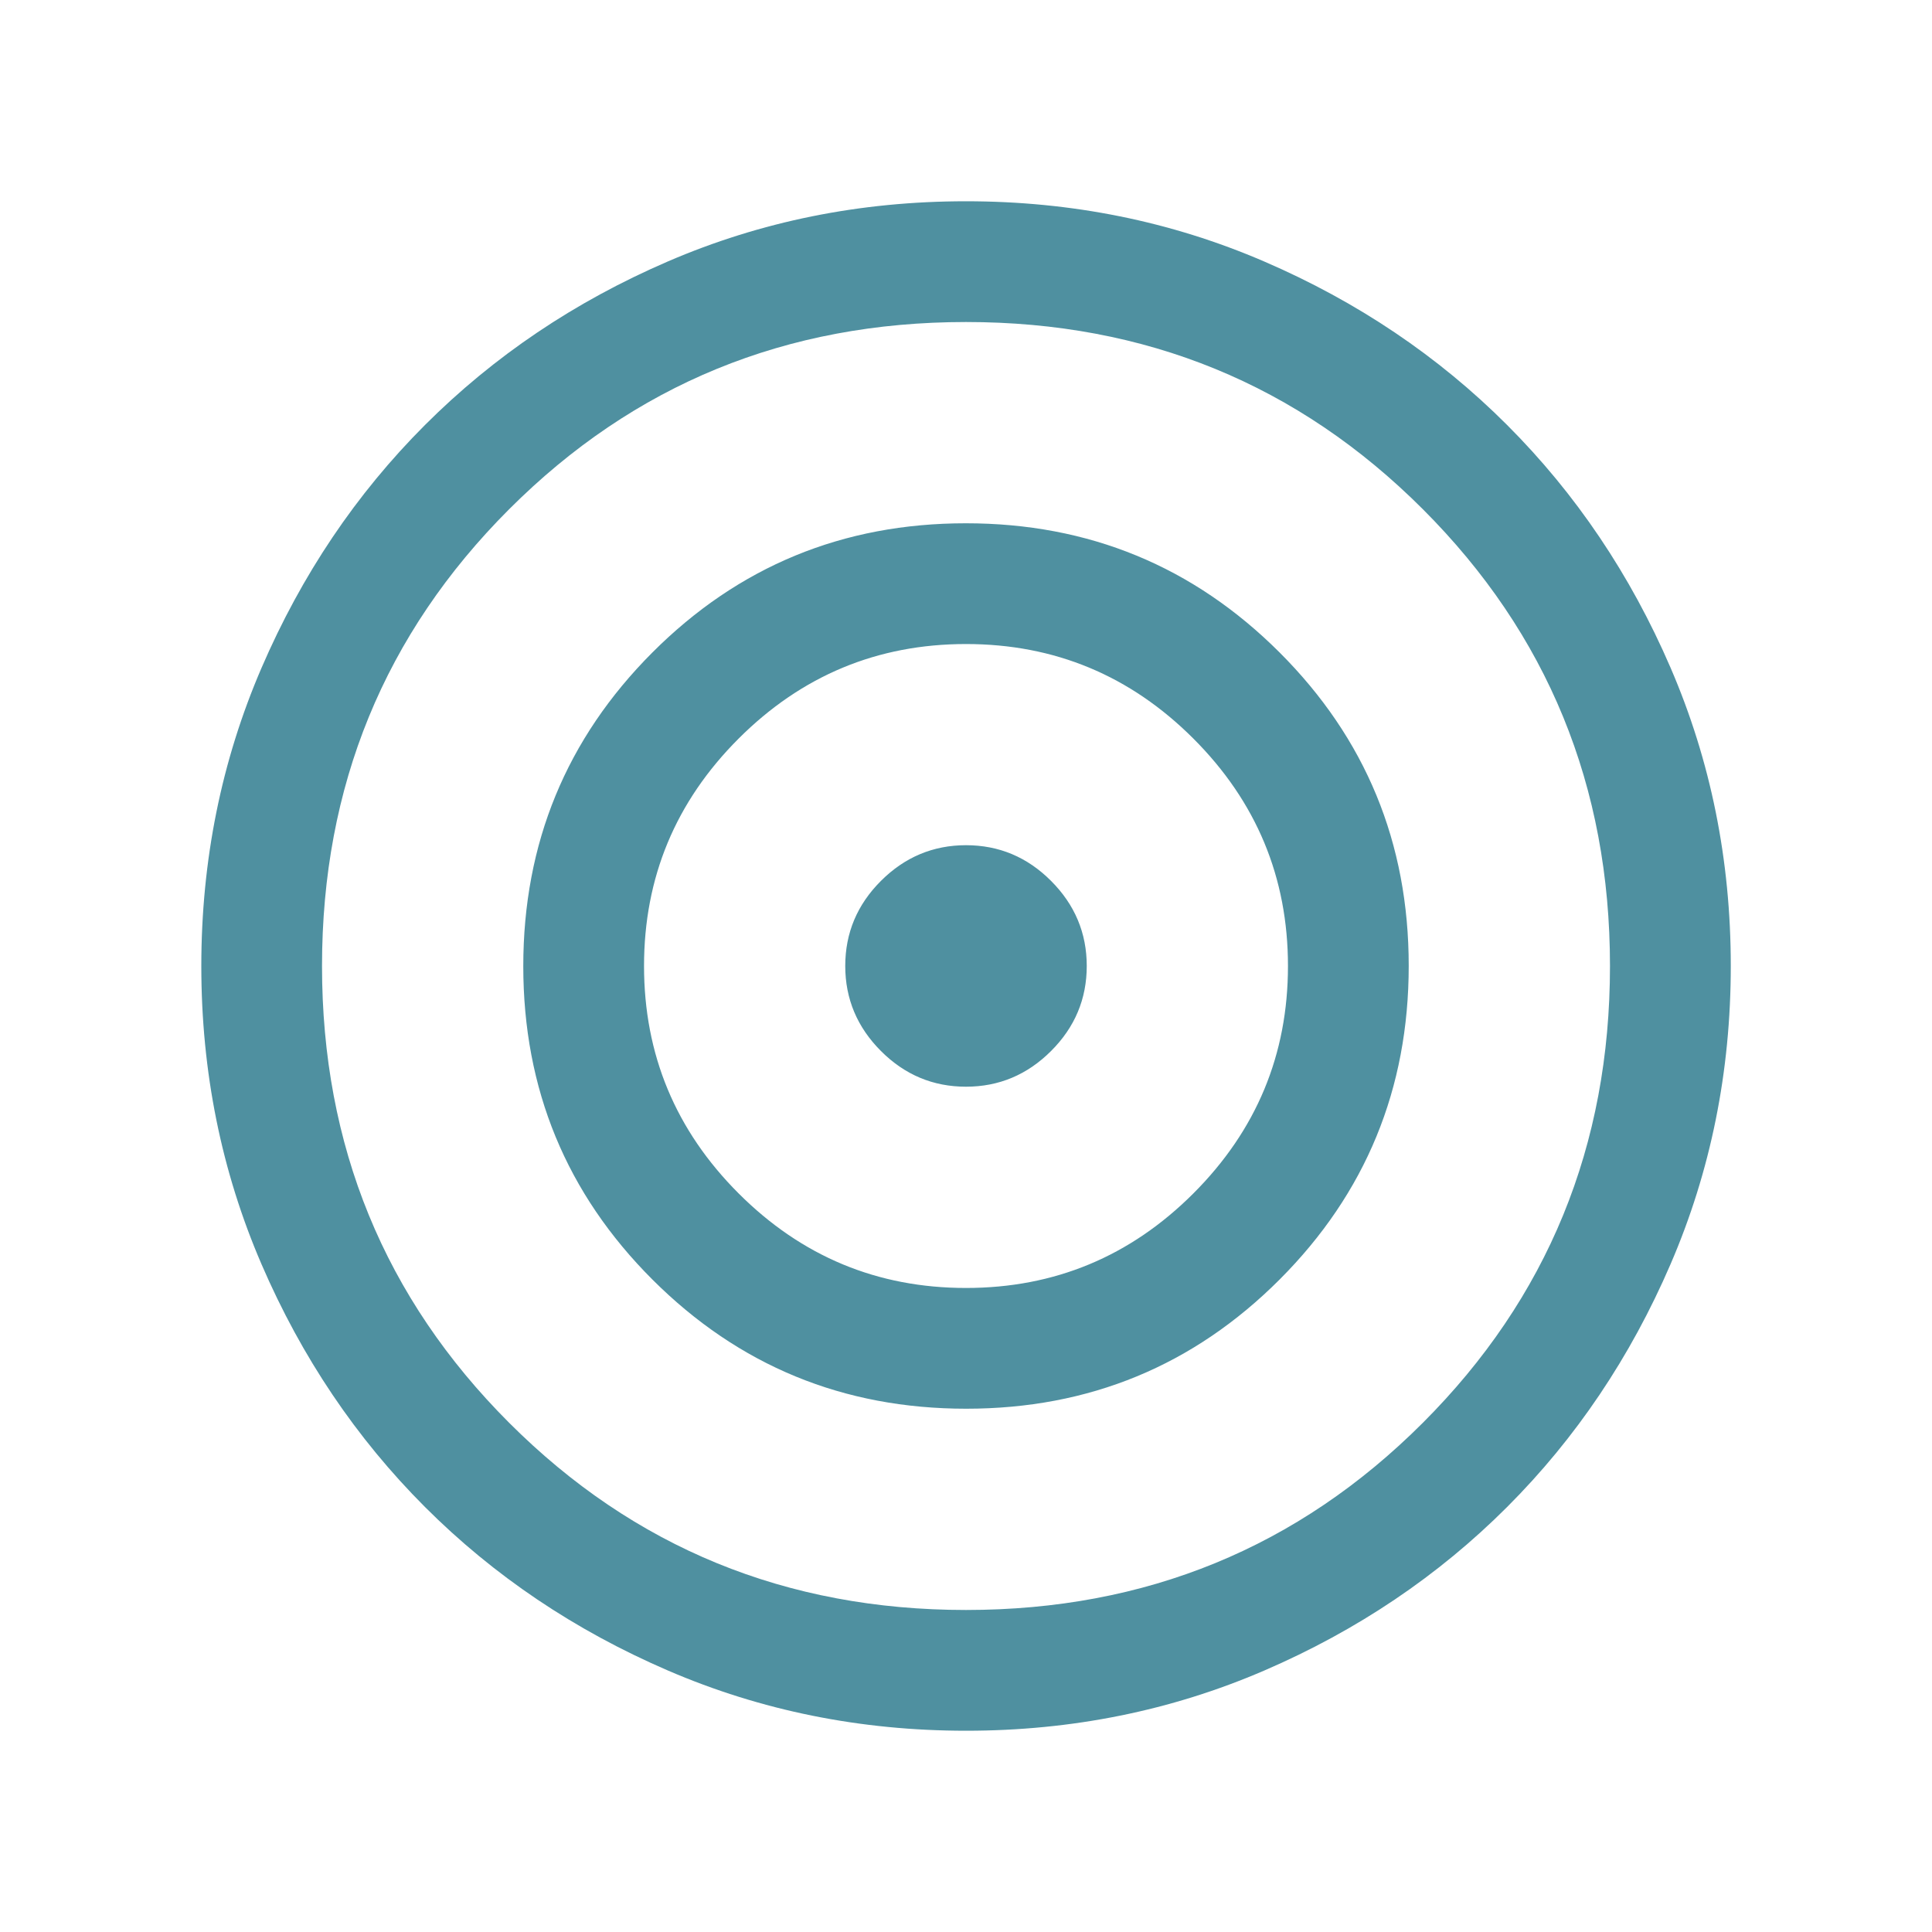 <svg xmlns="http://www.w3.org/2000/svg" fill="none" viewBox="0 0 40 40">
  <defs>
    <mask id="a" maskUnits="objectBoundingBox" style="mask-type:alpha">
      <rect width="40" height="40" fill="#FFF" rx="0"/>
    </mask>
  </defs>
  <g mask="url(#a)">
    <path fill="#4F90A0" d="M20.003 35.833c-2.19 0-4.248-.416-6.175-1.247-1.927-.831-3.603-1.959-5.028-3.384-1.425-1.425-2.554-3.1-3.385-5.026-.831-1.926-1.247-3.984-1.247-6.174 0-2.19.416-4.248 1.247-6.175.831-1.927 1.959-3.603 3.384-5.028 1.425-1.425 3.1-2.554 5.026-3.385 1.926-.831 3.984-1.247 6.174-1.247 2.19 0 4.248.416 6.175 1.247 1.927.831 3.603 1.959 5.028 3.384 1.425 1.425 2.554 3.1 3.385 5.026.831 1.926 1.247 3.984 1.247 6.174 0 2.19-.416 4.248-1.247 6.175-.831 1.927-1.959 3.603-3.384 5.028-1.425 1.425-3.1 2.554-5.026 3.385-1.926.831-3.984 1.247-6.174 1.247Zm-.003-2.5c3.722 0 6.875-1.292 9.458-3.875 2.583-2.583 3.875-5.736 3.875-9.458 0-3.722-1.292-6.875-3.875-9.458-2.583-2.583-5.736-3.875-9.458-3.875-3.722 0-6.875 1.292-9.458 3.875-2.583 2.583-3.875 5.736-3.875 9.458 0 3.722 1.292 6.875 3.875 9.458 2.583 2.583 5.736 3.875 9.458 3.875Zm.004-4.167c-2.545 0-4.71-.891-6.494-2.672-1.784-1.782-2.676-3.945-2.676-6.49s.891-4.71 2.672-6.494c1.782-1.784 3.945-2.676 6.49-2.676s4.71.891 6.494 2.672c1.784 1.782 2.676 3.945 2.676 6.49s-.891 4.71-2.672 6.494c-1.782 1.784-3.945 2.676-6.49 2.676Zm-.004-2.5c1.833 0 3.403-.653 4.708-1.958 1.306-1.306 1.958-2.875 1.958-4.708 0-1.833-.653-3.403-1.958-4.708-1.306-1.306-2.875-1.958-4.708-1.958-1.833 0-3.403.653-4.708 1.958-1.306 1.306-1.958 2.875-1.958 4.708 0 1.833.653 3.403 1.958 4.708 1.306 1.306 2.875 1.958 4.708 1.958Zm0-4.167c-.682 0-1.269-.246-1.761-.739-.492-.492-.739-1.08-.739-1.761 0-.682.246-1.269.739-1.761.492-.492 1.08-.739 1.761-.739.682 0 1.269.246 1.761.739.492.492.739 1.08.739 1.761 0 .682-.246 1.269-.739 1.761-.492.492-1.08.739-1.761.739Z"/>
  </g>
</svg>
